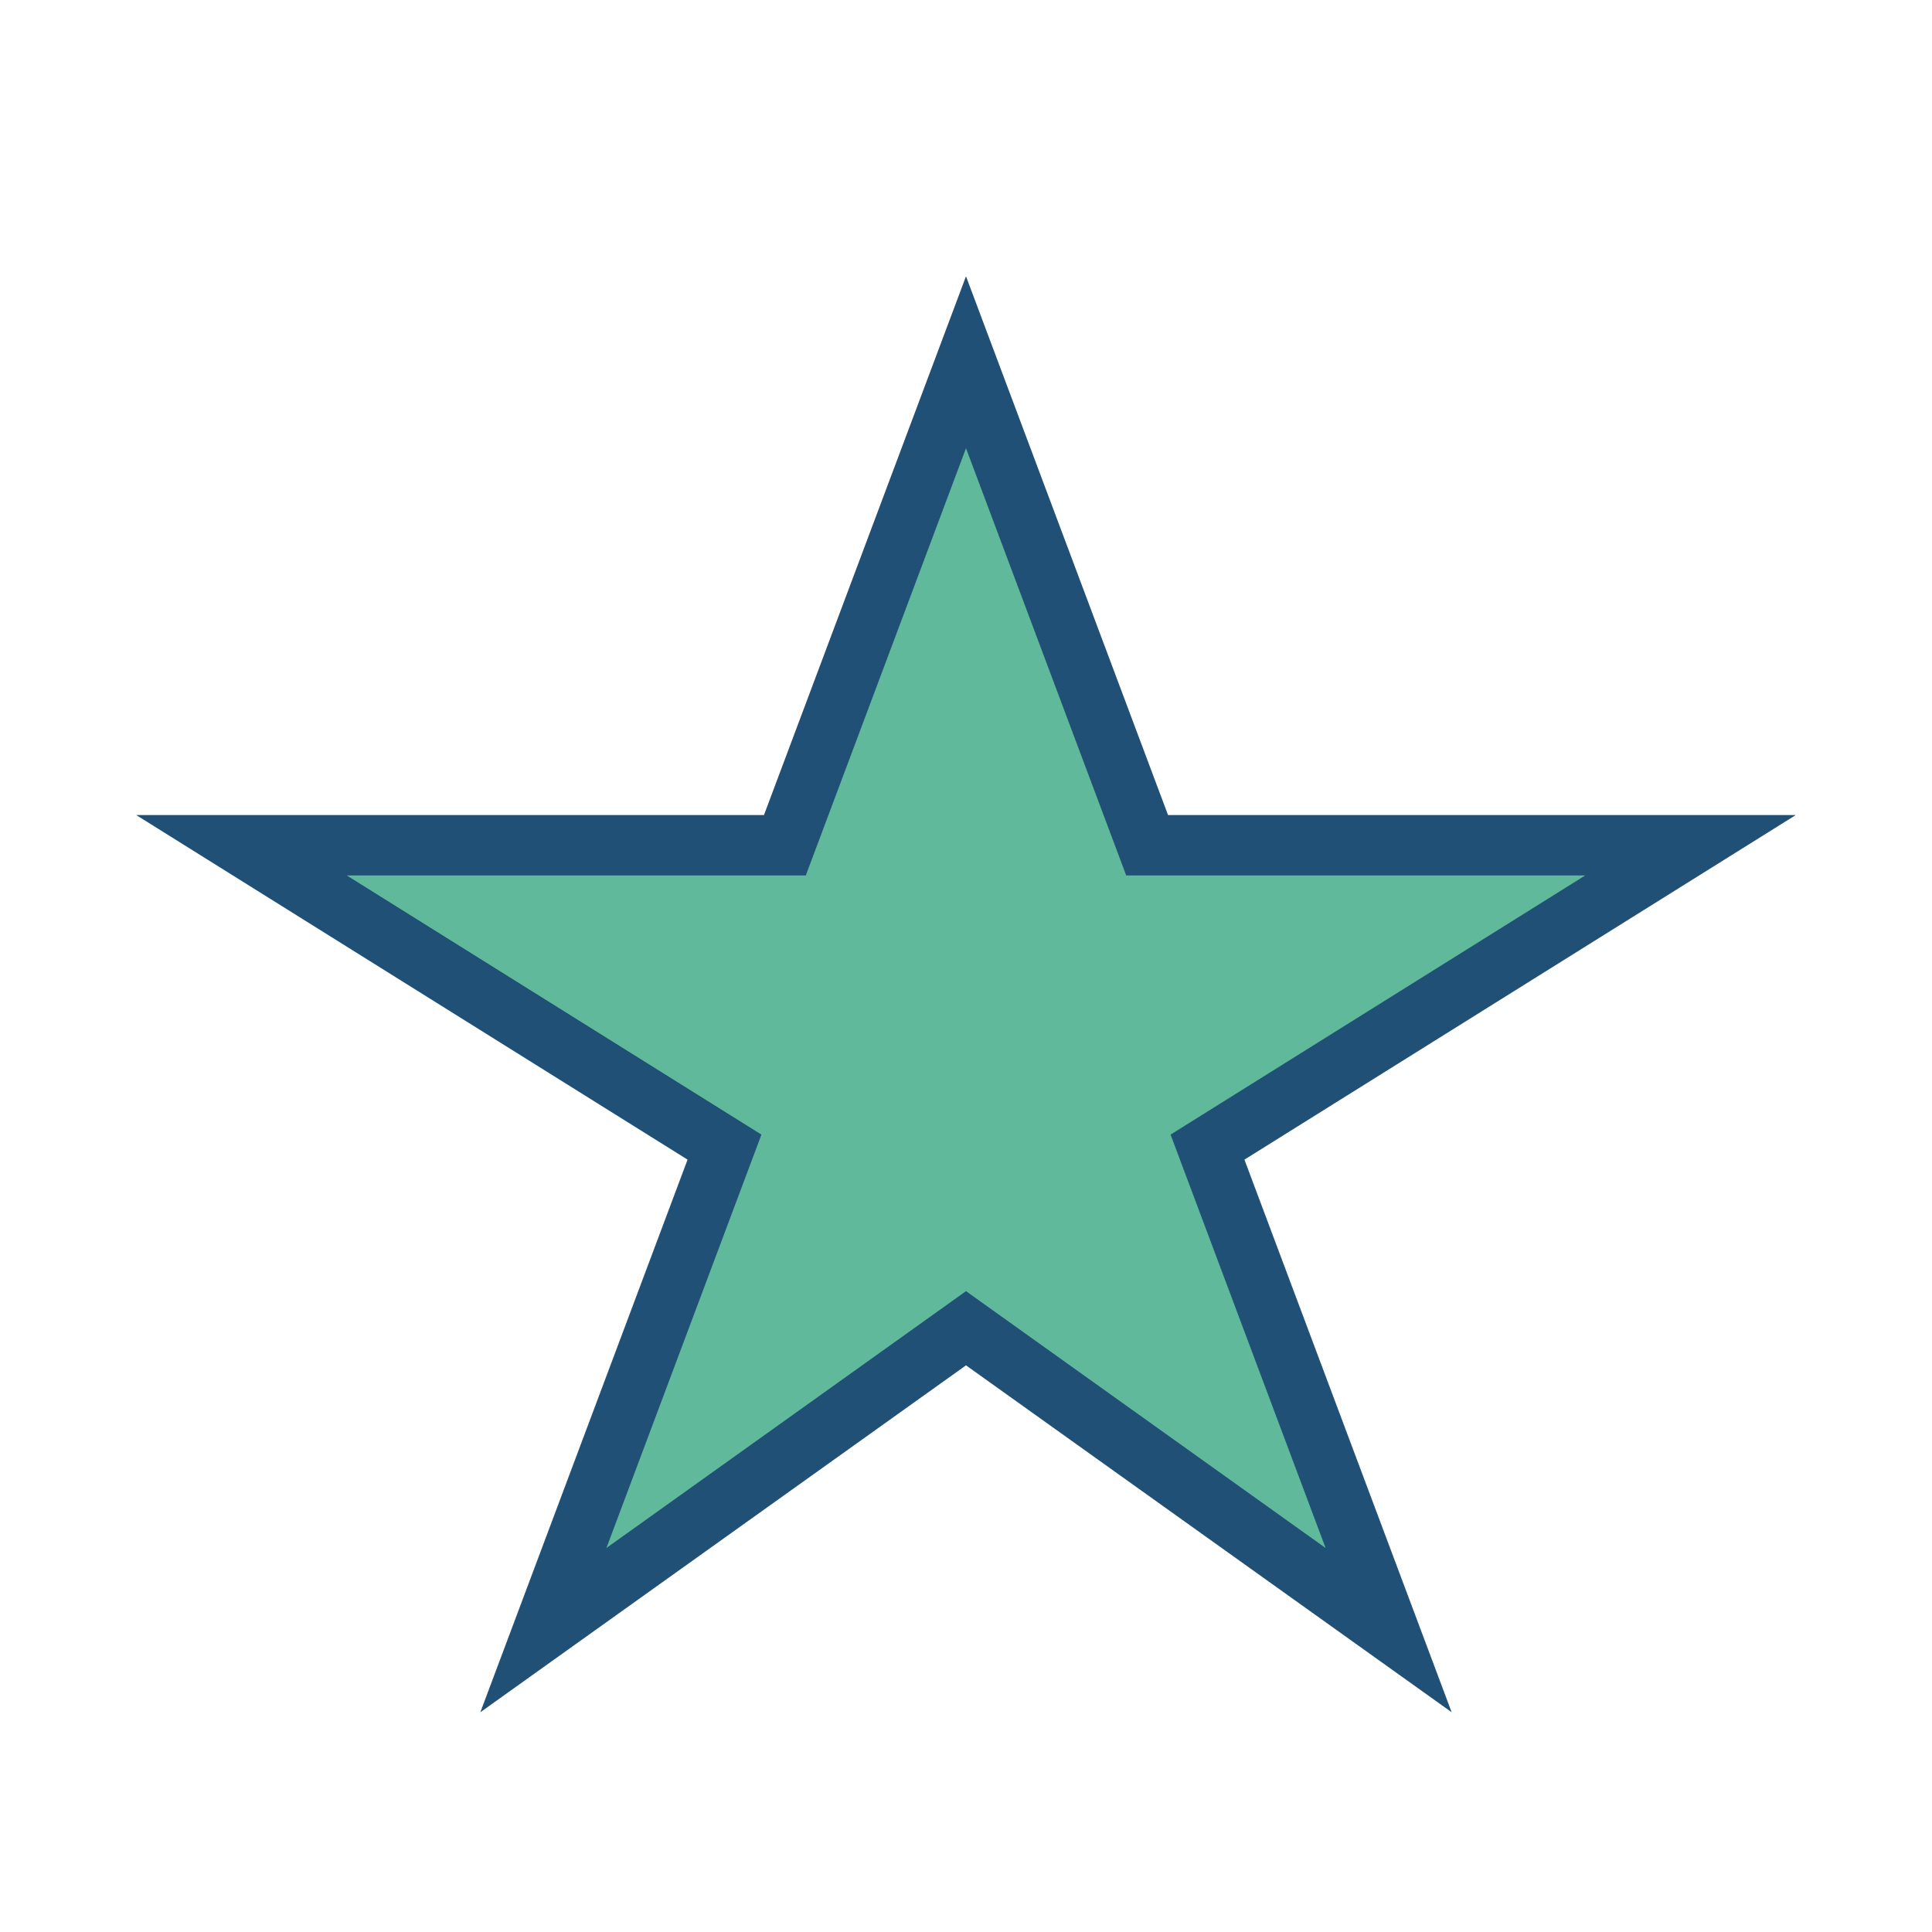 <?xml version="1.0" encoding="UTF-8"?>
<svg xmlns="http://www.w3.org/2000/svg" width="32" height="32" viewBox="0 0 32 32"><polygon points="16,6 19,14 28,14 20,19 23,27 16,22 9,27 12,19 4,14 13,14" fill="#60B99A" stroke="#205075" stroke-width="1"/></svg>